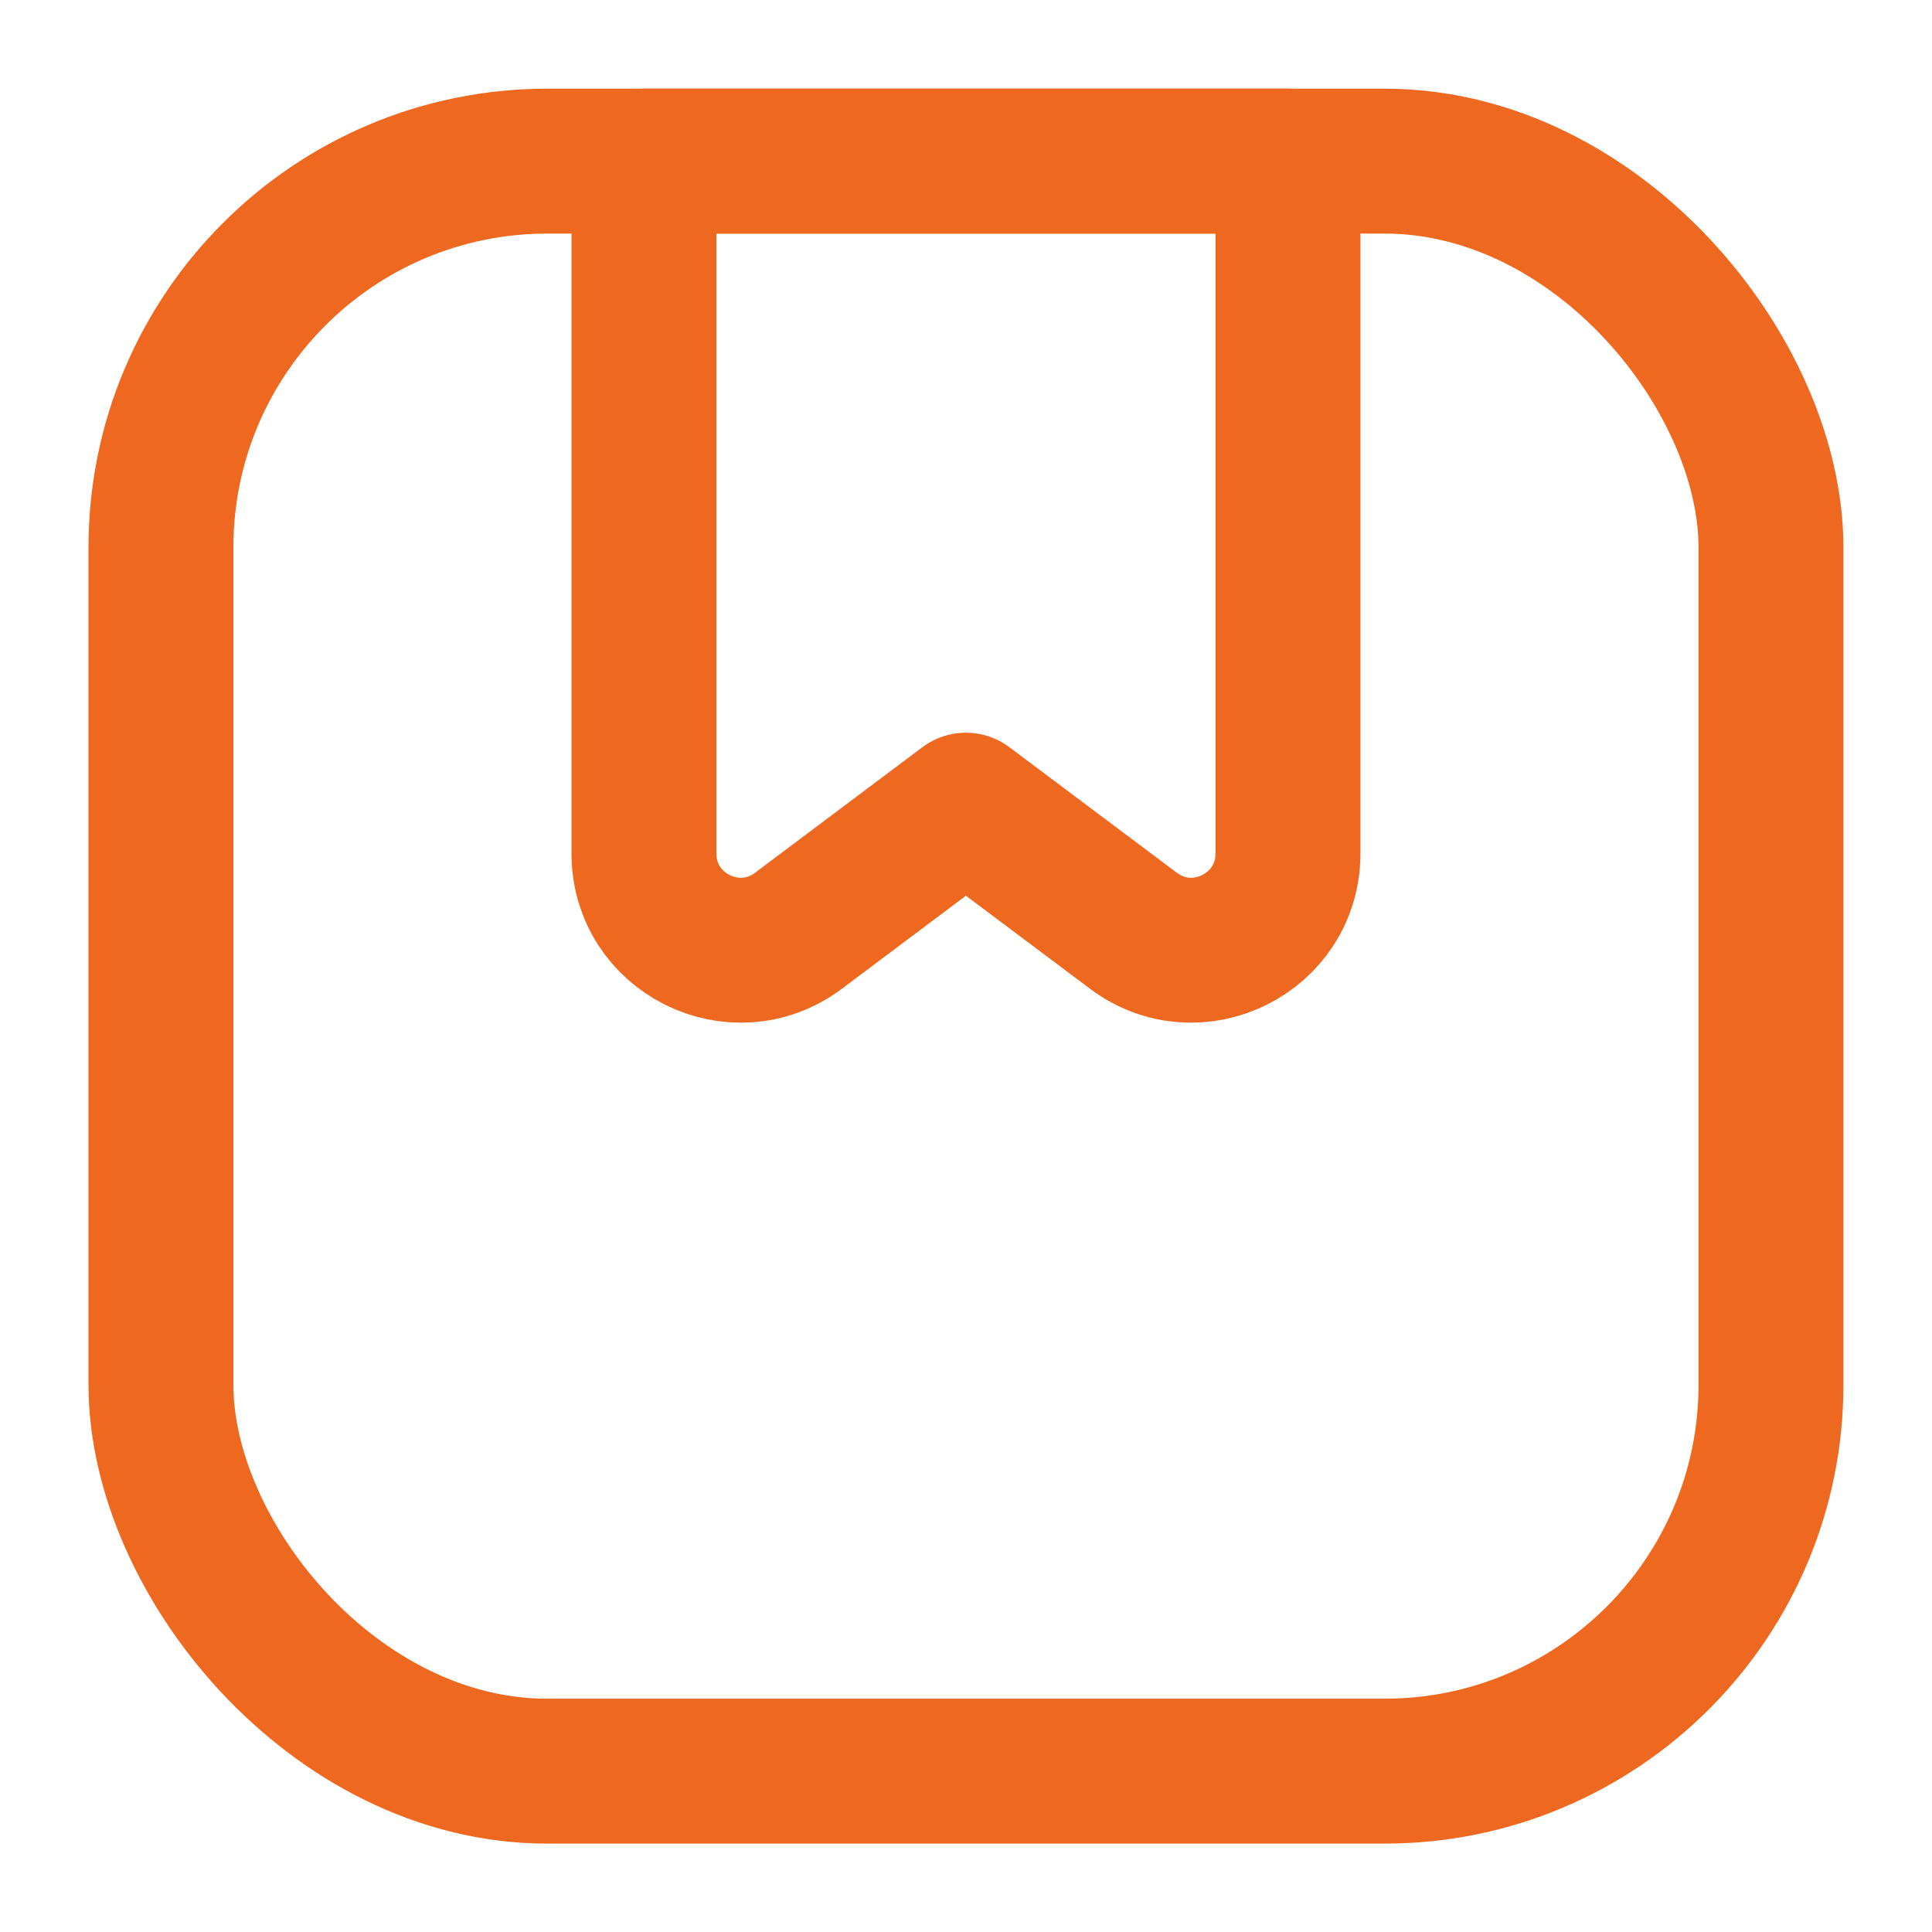 <svg width="20" height="20" viewBox="0 0 20 20" fill="none" xmlns="http://www.w3.org/2000/svg">
<g clip-path="url(#clip0_649_20414)">
<rect x="1.666" y="1.668" width="16.667" height="16.667" rx="4" stroke="#EF6820" stroke-width="1.5"/>
<path d="M6.666 8.835V1.668H13.333V8.835C13.333 9.659 12.392 10.129 11.733 9.635L9.999 8.335L8.266 9.635C7.607 10.129 6.666 9.659 6.666 8.835Z" stroke="#EF6820" stroke-width="1.5" stroke-linejoin="round"/>
</g>
<defs>
<clipPath id="clip0_649_20414">
<rect width="20" height="20" fill="white"/>
</clipPath>
</defs>
</svg>
